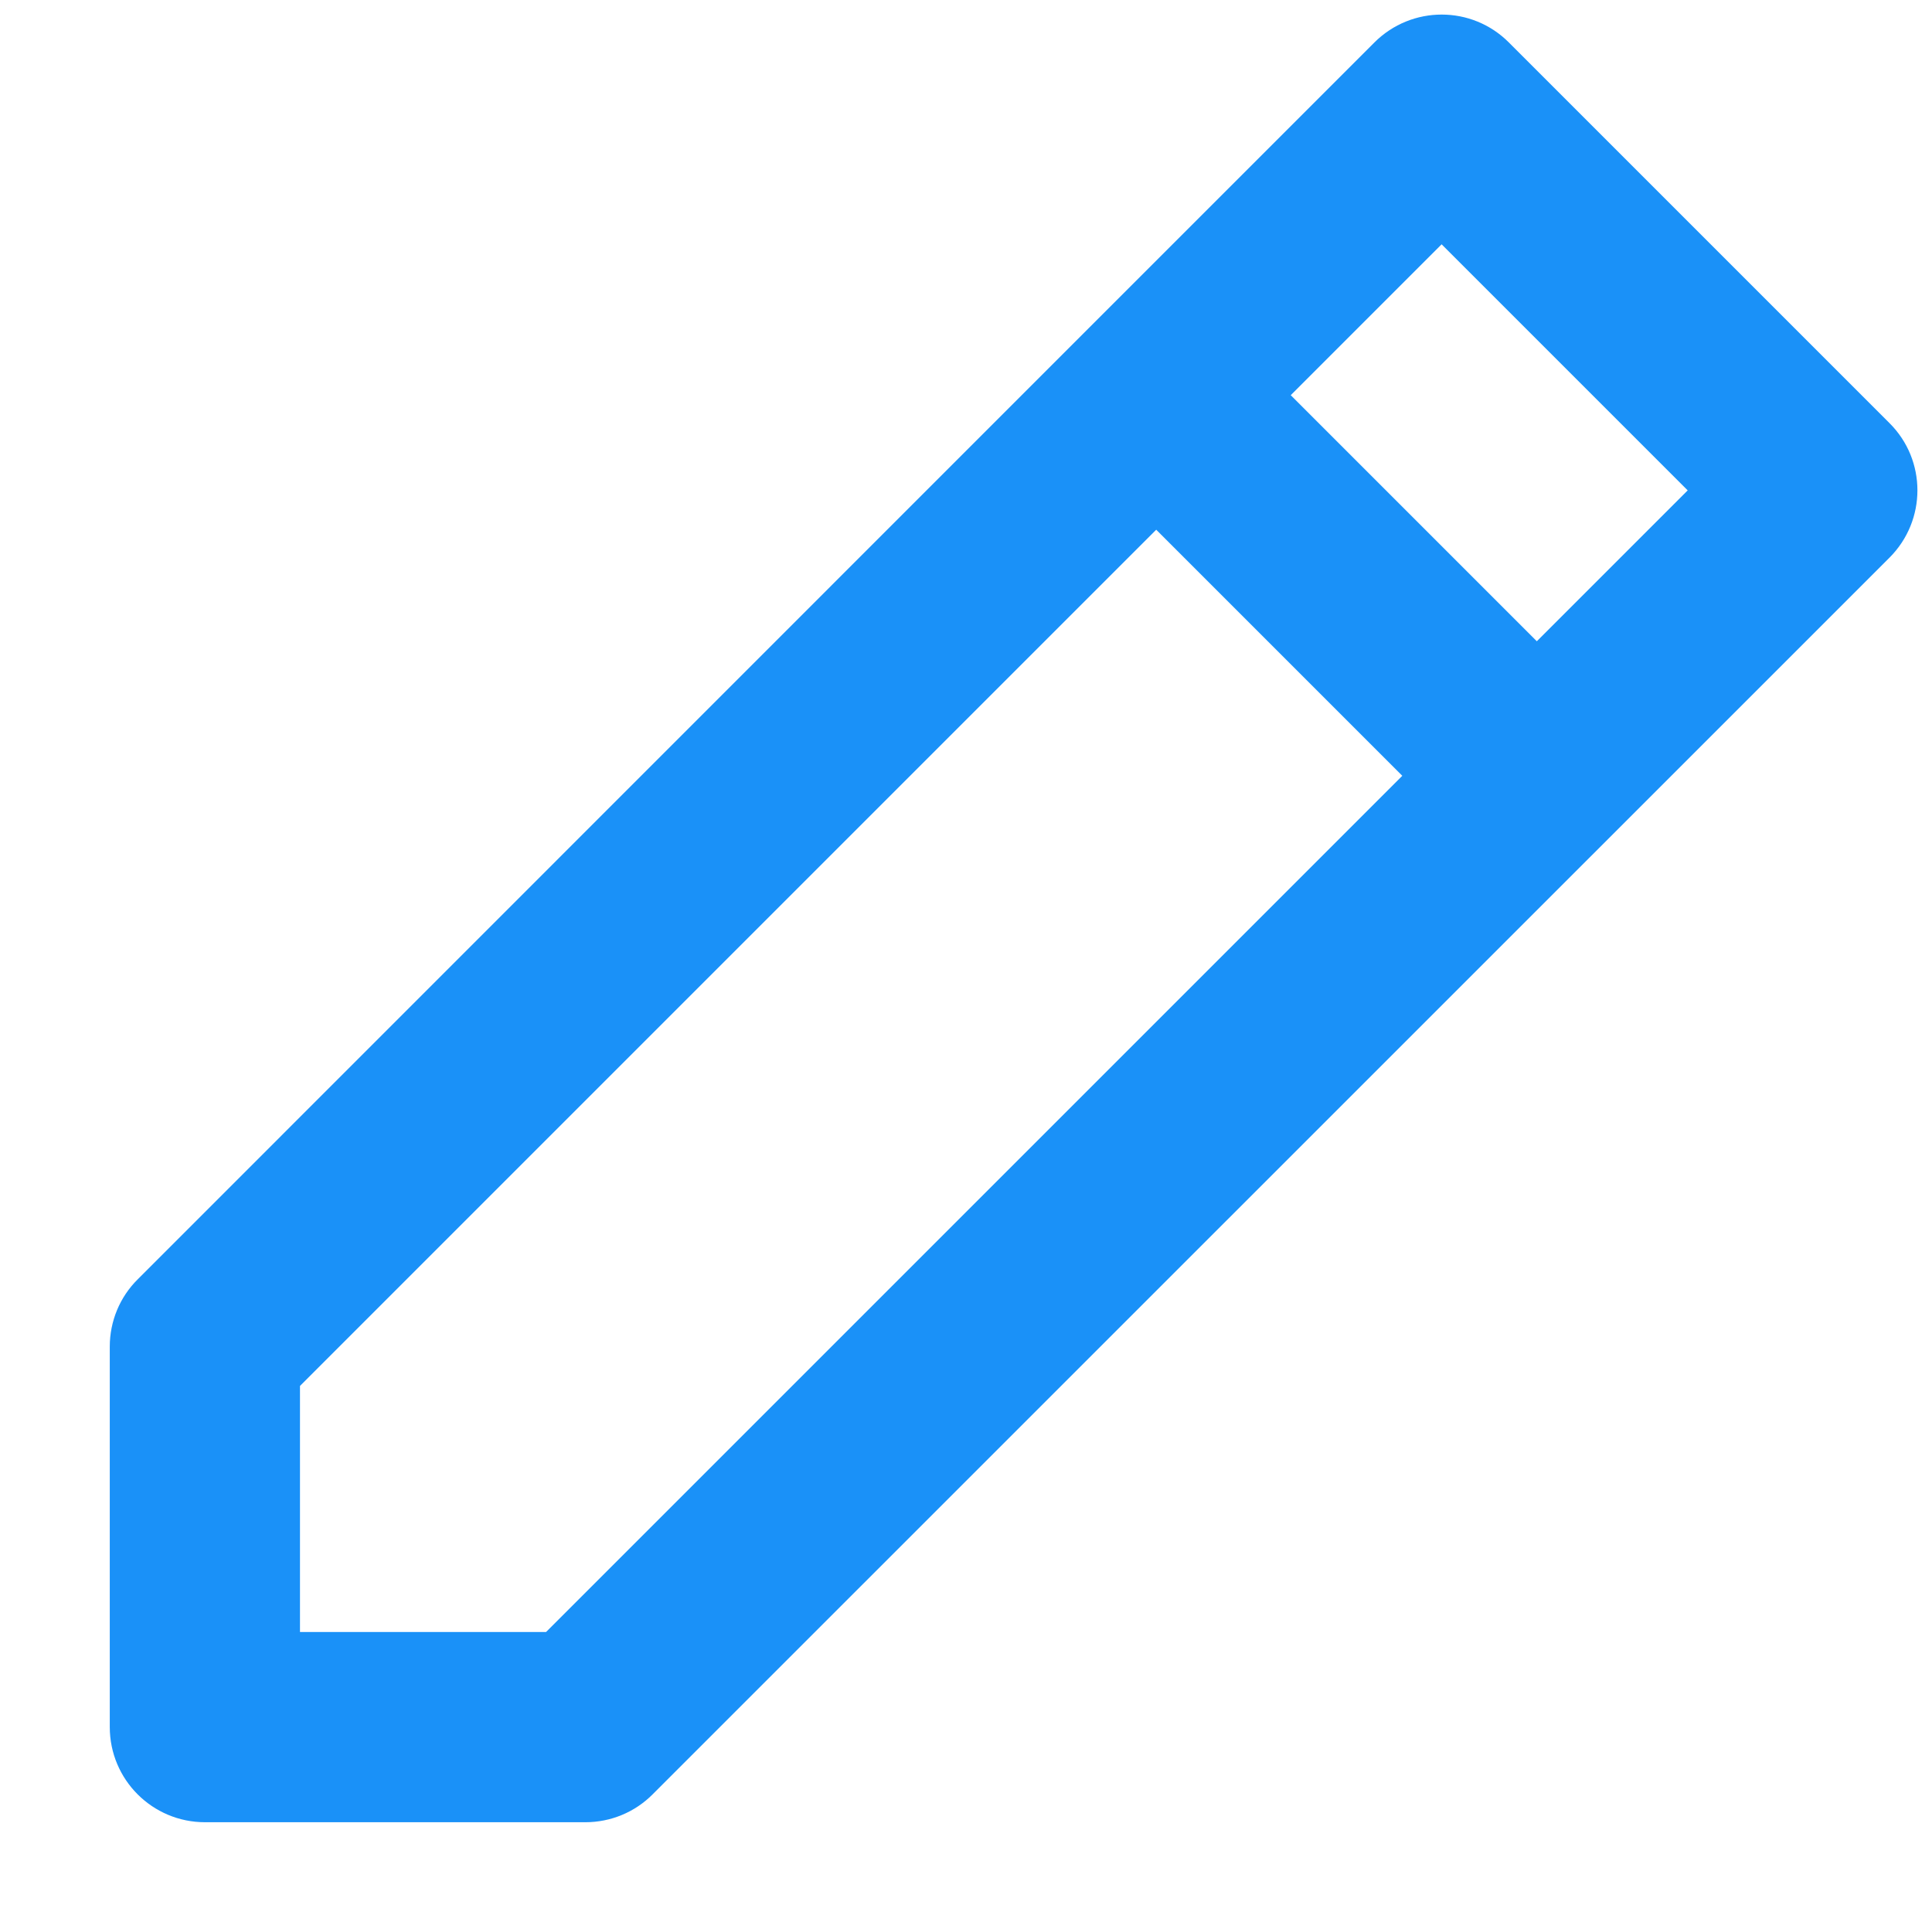<svg width="11" height="11" viewBox="0 0 11 11" fill="none" xmlns="http://www.w3.org/2000/svg">
<path fill-rule="evenodd" clip-rule="evenodd" d="M7.825 0.242C8.037 0.03 8.38 0.03 8.591 0.242L10.758 2.409C10.97 2.62 10.97 2.963 10.758 3.175L3.716 10.216C3.615 10.318 3.477 10.375 3.333 10.375H1.167C0.868 10.375 0.625 10.133 0.625 9.833V7.667C0.625 7.523 0.682 7.385 0.784 7.284L6.2 1.867L7.825 0.242ZM6.583 3.016L1.708 7.891V9.292H3.109L7.984 4.417L6.583 3.016ZM8.75 3.651L7.349 2.25L8.208 1.391L9.609 2.792L8.75 3.651Z" fill="#1A91F8"/>
</svg>
